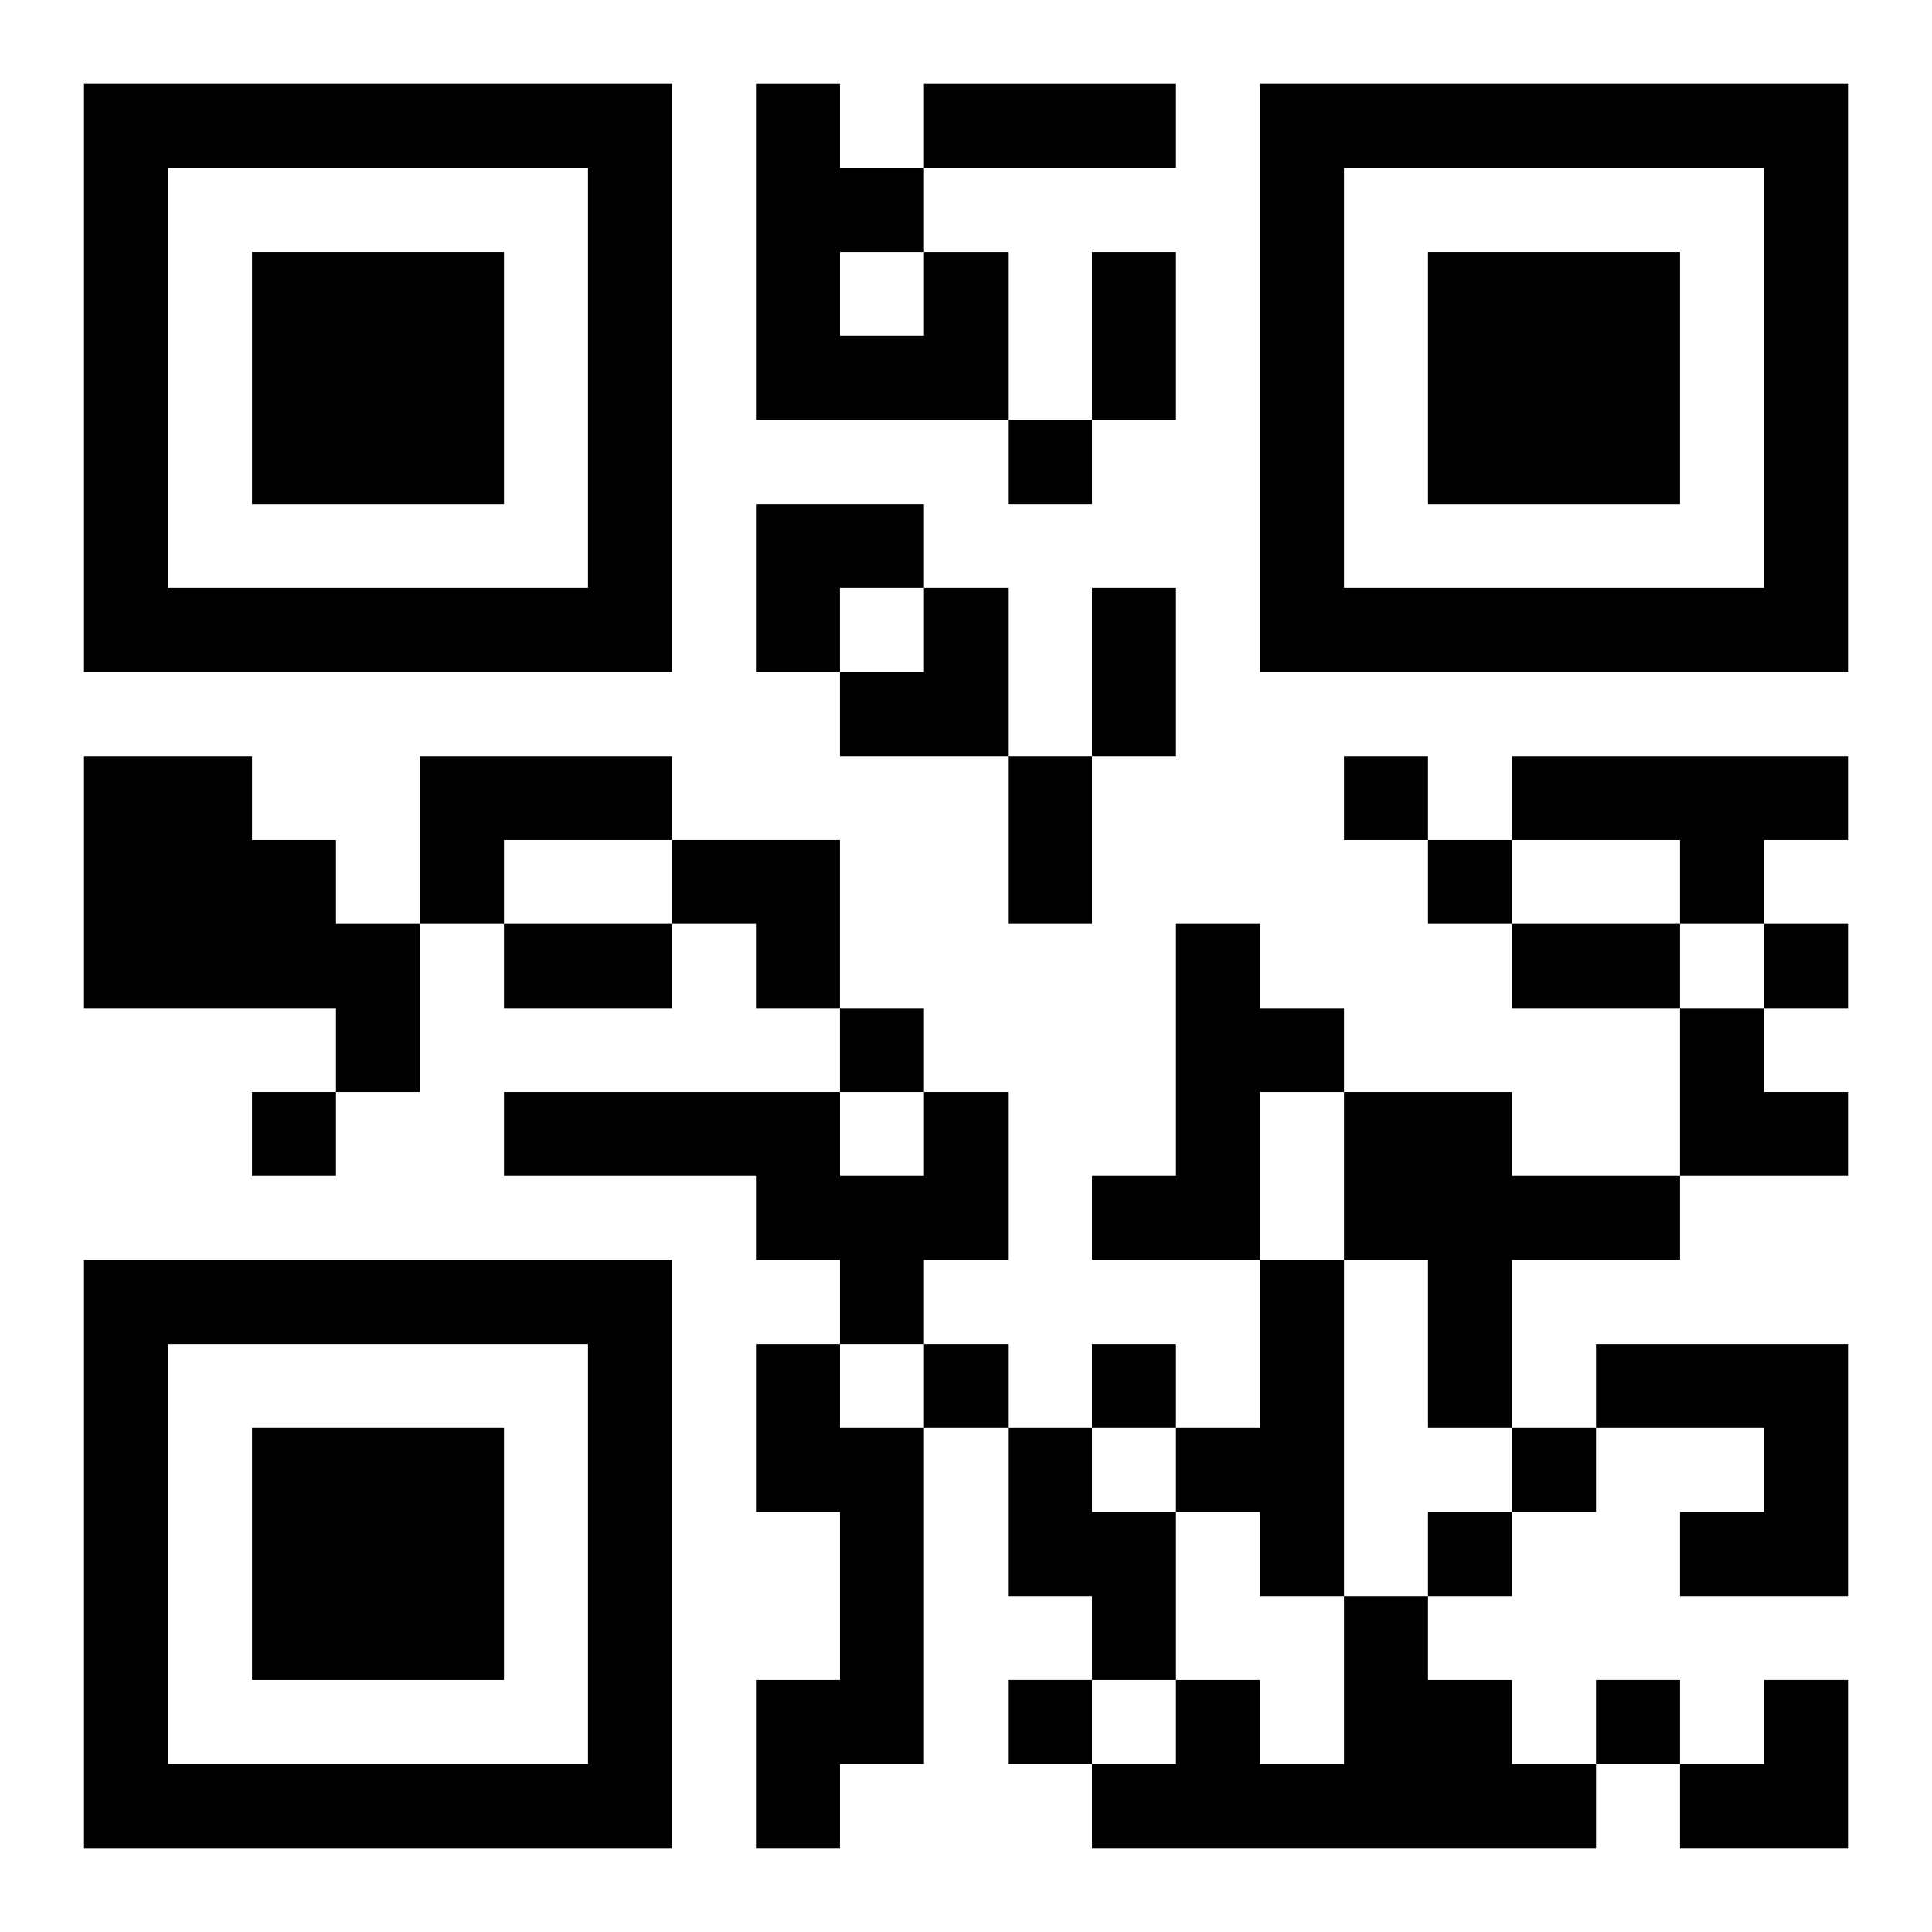 <?xml version="1.0" encoding="UTF-8"?>
<svg width="250" height="250" baseProfile="full" version="1.1" viewBox="-1 -1 23 23" xmlns="http://www.w3.org/2000/svg" xmlns:xlink="http://www.w3.org/1999/xlink"><symbol id="a"><path d="m0 7v7h7v-7h-7zm1 1h5v5h-5v-5zm1 1v3h3v-3h-3z"/></symbol><use y="-7" xlink:href="#a"/><use y="7" xlink:href="#a"/><use x="14" y="-7" xlink:href="#a"/><path d="m10 2h1v2h-3v-4h1v1h1v1m-1 0v1h1v-1h-1m-9 6h2v1h1v1h1v2h-1v-1h-3v-3m4 0h3v1h-2v1h-1v-2m13 0h4v1h-1v1h-1v-1h-2v-1m-4 2h1v1h1v1h-1v2h-2v-1h1v-3m-3 2h1v2h-1v1h-1v-1h-1v-1h-3v-1h4v1h1v-1m5 0h2v1h2v1h-2v2h-1v-2h-1v-2m-1 2h1v4h-1v-1h-1v-1h1v-2m-6 1h1v1h1v4h-1v1h-1v-2h1v-2h-1v-2m10 0h3v3h-2v-1h1v-1h-2v-1m-7 1h1v1h1v2h-1v-1h-1v-2m4 2h1v1h1v1h1v1h-6v-1h1v-1h1v1h1v-2m-4-14v1h1v-1h-1m4 4v1h1v-1h-1m1 1v1h1v-1h-1m4 1v1h1v-1h-1m-11 1v1h1v-1h-1m-7 1v1h1v-1h-1m8 3v1h1v-1h-1m2 0v1h1v-1h-1m5 1v1h1v-1h-1m-1 1v1h1v-1h-1m-5 2v1h1v-1h-1m7 0v1h1v-1h-1m-8-19h3v1h-3v-1m2 2h1v2h-1v-2m0 4h1v2h-1v-2m-1 2h1v2h-1v-2m-6 2h2v1h-2v-1m12 0h2v1h-2v-1m-9-5h2v1h-1v1h-1zm1 1m1 0h1v2h-2v-1h1zm-3 3h2v2h-1v-1h-1zm12 2h1v1h1v1h-2zm0 8m1 0h1v2h-2v-1h1z"/></svg>
